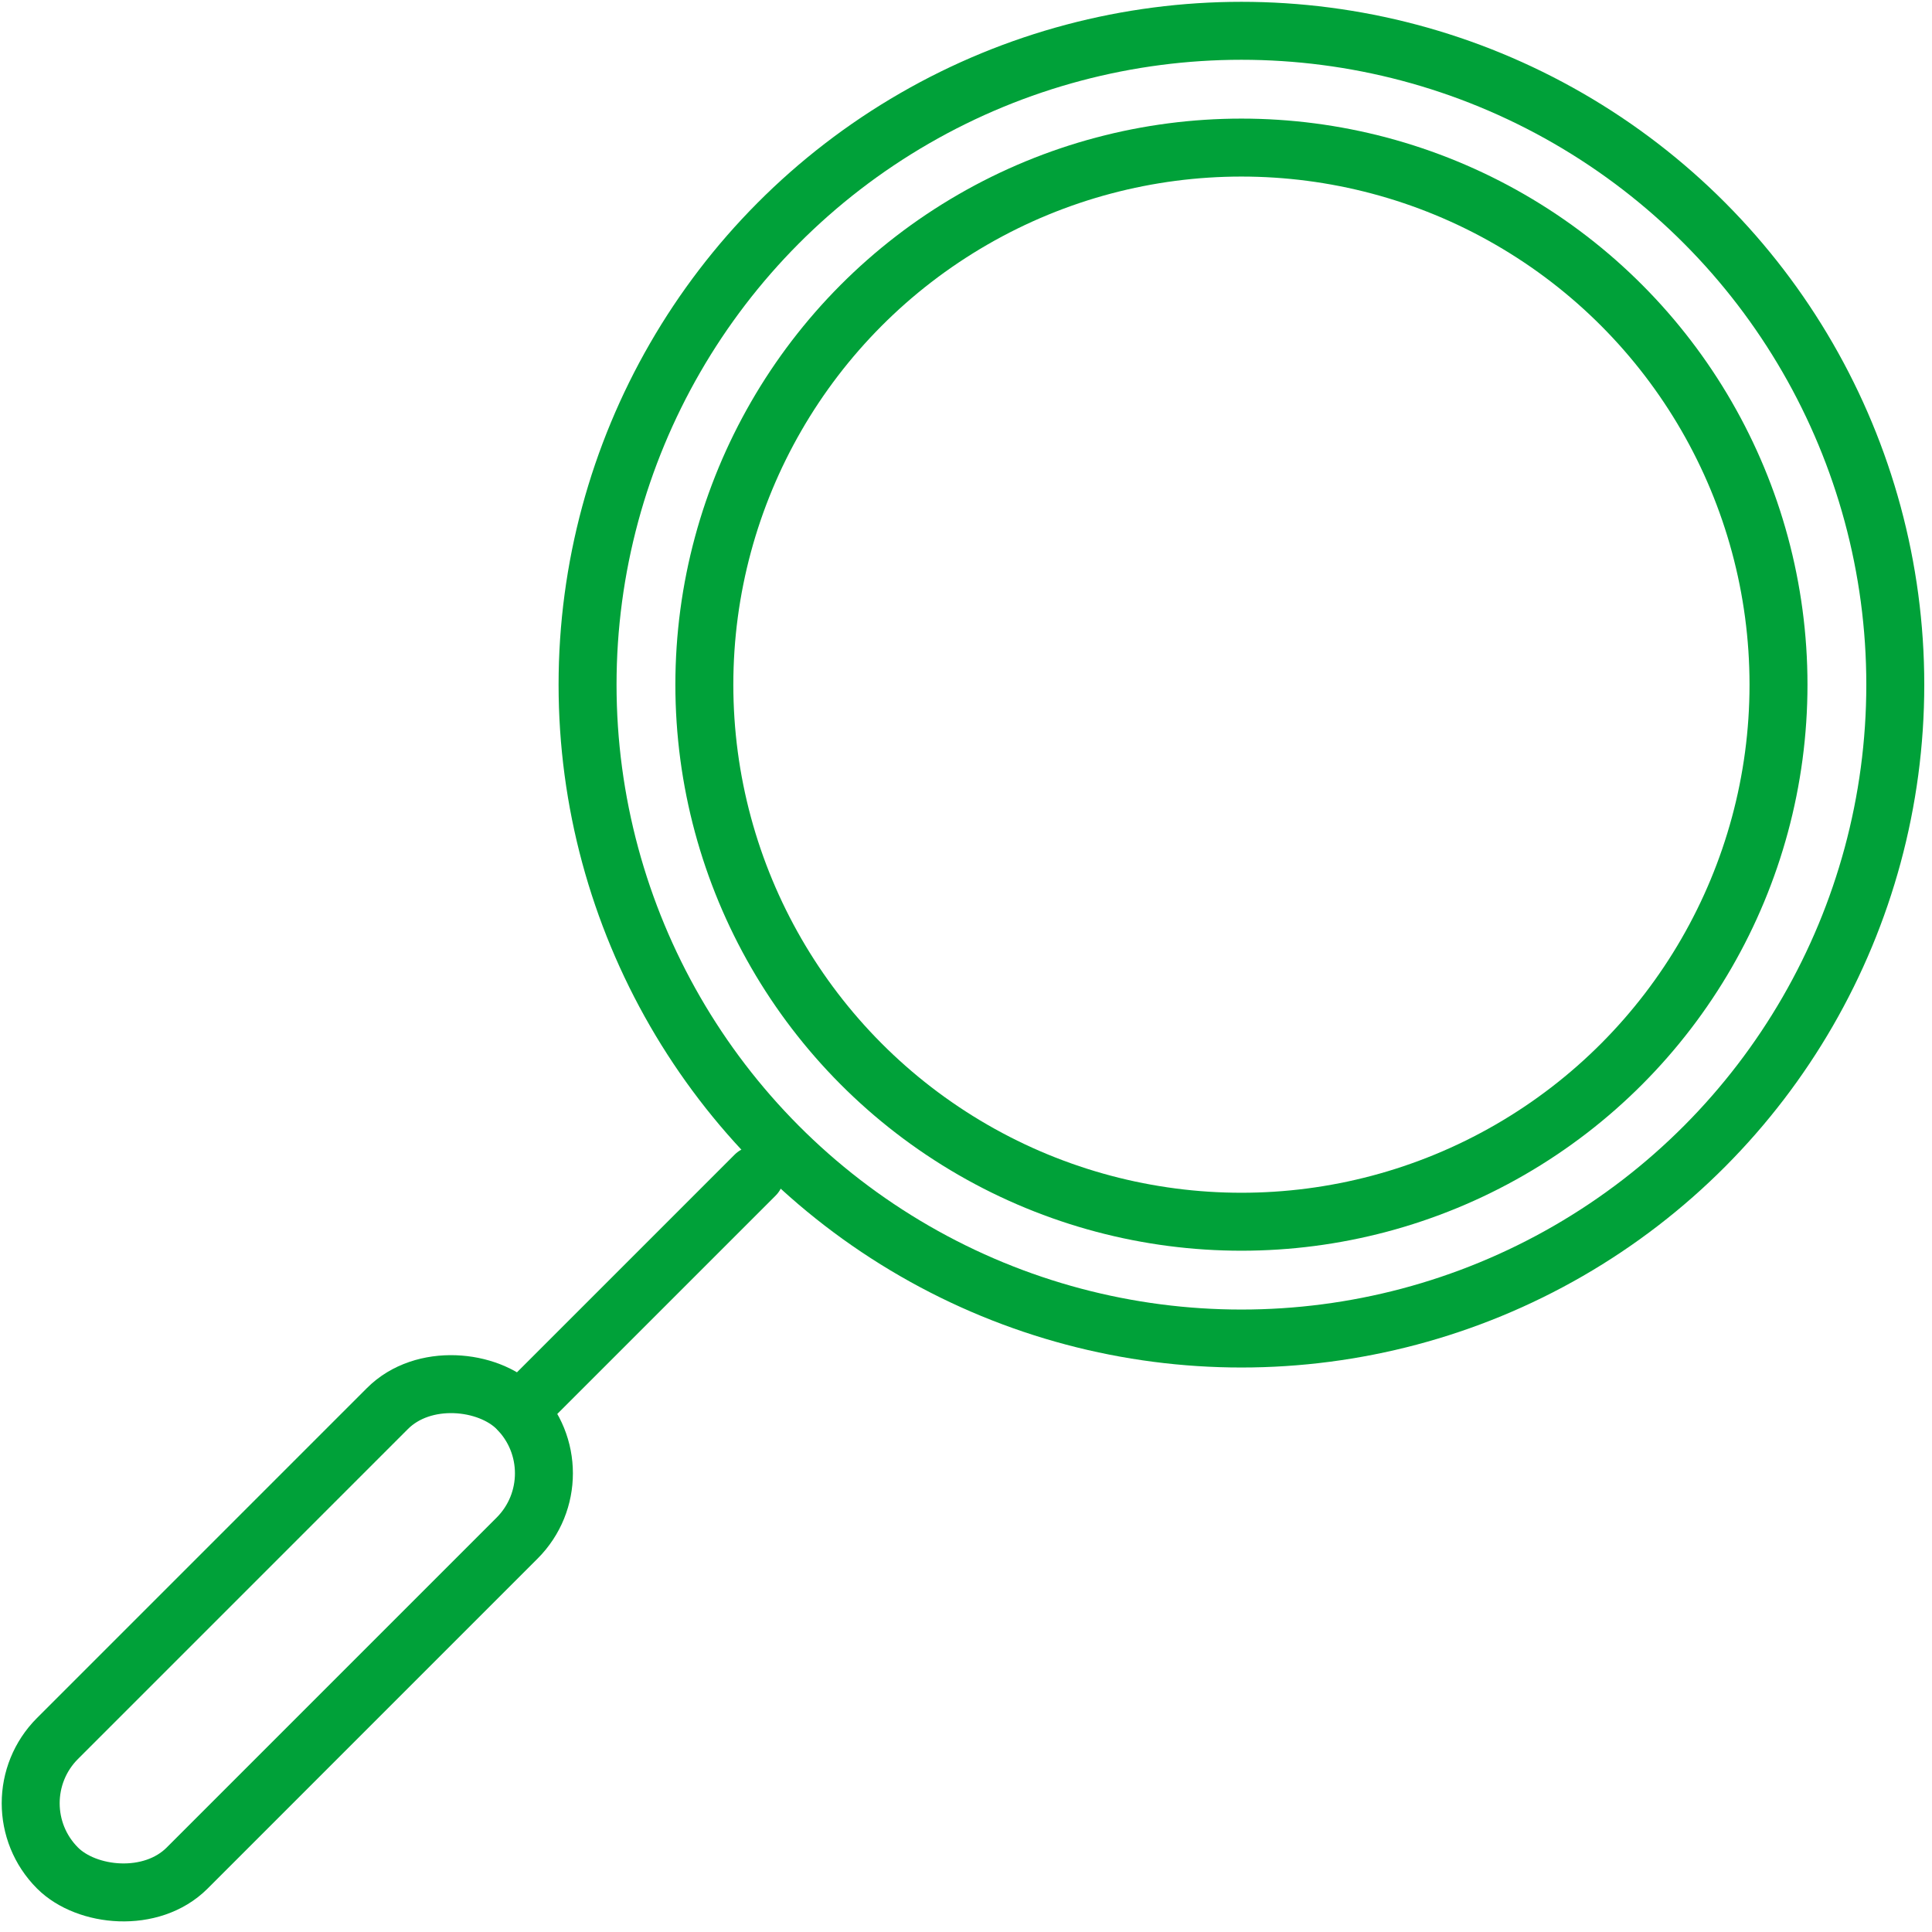 <svg id="Ebene_1" xmlns="http://www.w3.org/2000/svg" width="100" height="100" viewBox="0 0 100 100"><defs><style>.cls-1{fill:none;stroke:#00a139;stroke-linecap:round;stroke-miterlimit:10;stroke-width:3px}</style></defs><circle class="cls-1" cx="64.256" cy="35.438" r="33.844"/><path class="cls-1" d="M26.885 73.024l12.199-12.199"/><rect class="cls-1" x="-1.948" y="80.053" width="33.638" height="9.488" rx="4.744" ry="4.744" transform="rotate(-45 14.871 84.797)"/><circle class="cls-1" cx="64.256" cy="35.438" r="27.799"/></svg>
